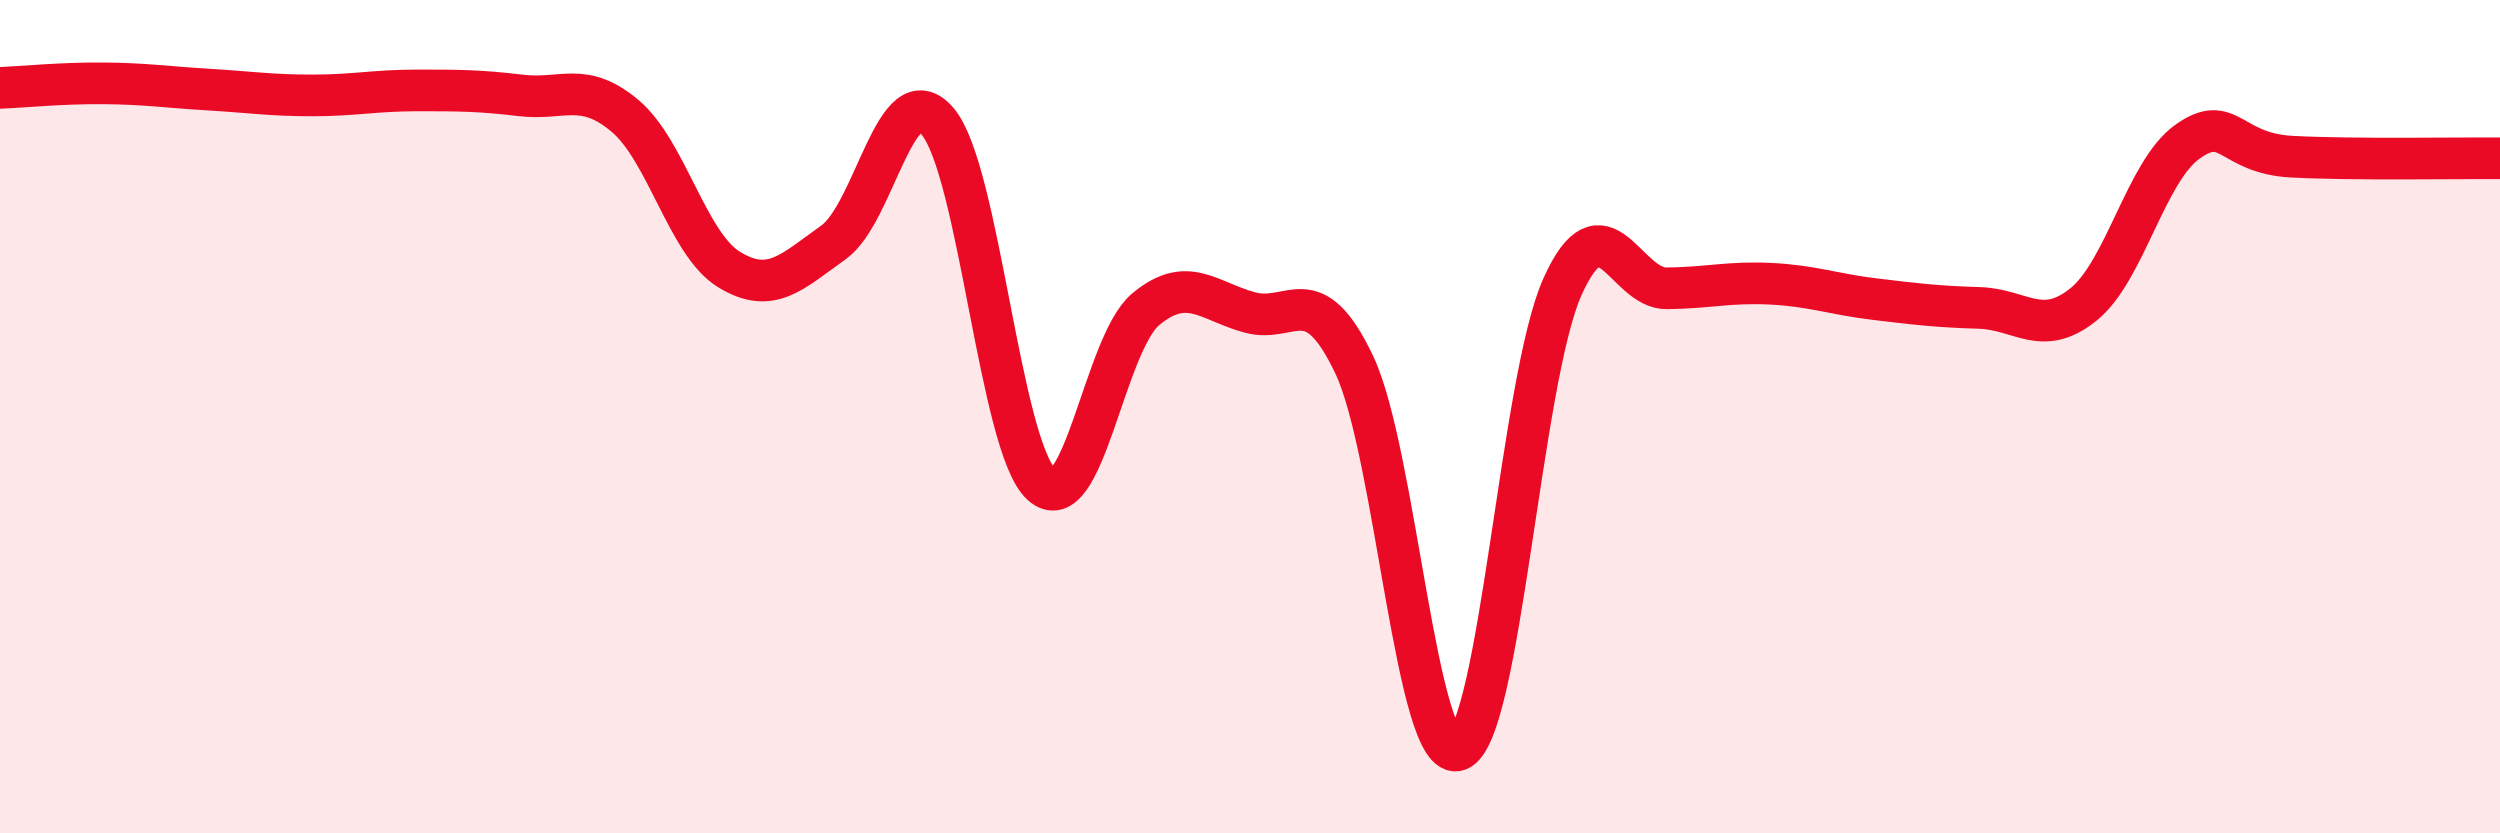 
    <svg width="60" height="20" viewBox="0 0 60 20" xmlns="http://www.w3.org/2000/svg">
      <path
        d="M 0,2.11 C 0.5,2.09 1.5,1.99 2.5,2 C 3.5,2.01 4,2.09 5,2.15 C 6,2.21 6.5,2.29 7.5,2.29 C 8.5,2.29 9,2.17 10,2.17 C 11,2.17 11.5,2.17 12.5,2.29 C 13.5,2.41 14,1.94 15,2.78 C 16,3.62 16.5,5.86 17.5,6.47 C 18.5,7.08 19,6.53 20,5.82 C 21,5.11 21.5,1.75 22.5,2.91 C 23.5,4.07 24,10.73 25,11.63 C 26,12.53 26.5,8.25 27.5,7.42 C 28.5,6.59 29,7.23 30,7.5 C 31,7.77 31.5,6.65 32.5,8.75 C 33.5,10.85 34,18.37 35,18 C 36,17.63 36.5,9.1 37.5,6.88 C 38.5,4.66 39,6.93 40,6.92 C 41,6.91 41.5,6.76 42.5,6.81 C 43.5,6.86 44,7.06 45,7.18 C 46,7.3 46.5,7.36 47.5,7.39 C 48.5,7.42 49,8.11 50,7.31 C 51,6.51 51.5,4.11 52.5,3.4 C 53.5,2.69 53.5,3.68 55,3.76 C 56.5,3.84 59,3.79 60,3.8L60 20L0 20Z"
        fill="#EB0A25"
        opacity="0.1"
        stroke-linecap="round"
        stroke-linejoin="round"
      />
      <path
        d="M 0,2.11 C 0.5,2.09 1.5,1.99 2.5,2 C 3.5,2.01 4,2.09 5,2.15 C 6,2.21 6.5,2.29 7.5,2.29 C 8.5,2.29 9,2.17 10,2.17 C 11,2.17 11.5,2.17 12.5,2.29 C 13.5,2.41 14,1.94 15,2.78 C 16,3.62 16.5,5.86 17.5,6.47 C 18.5,7.08 19,6.53 20,5.82 C 21,5.11 21.5,1.75 22.5,2.91 C 23.5,4.07 24,10.73 25,11.63 C 26,12.53 26.5,8.25 27.5,7.42 C 28.5,6.59 29,7.23 30,7.5 C 31,7.77 31.5,6.65 32.5,8.75 C 33.5,10.85 34,18.37 35,18 C 36,17.63 36.5,9.1 37.5,6.88 C 38.5,4.66 39,6.93 40,6.92 C 41,6.91 41.5,6.76 42.5,6.81 C 43.5,6.86 44,7.06 45,7.18 C 46,7.3 46.5,7.36 47.5,7.39 C 48.5,7.42 49,8.11 50,7.31 C 51,6.51 51.5,4.11 52.5,3.4 C 53.5,2.69 53.5,3.68 55,3.76 C 56.5,3.84 59,3.79 60,3.8"
        stroke="#EB0A25"
        stroke-width="1"
        fill="none"
        stroke-linecap="round"
        stroke-linejoin="round"
      />
    </svg>
  